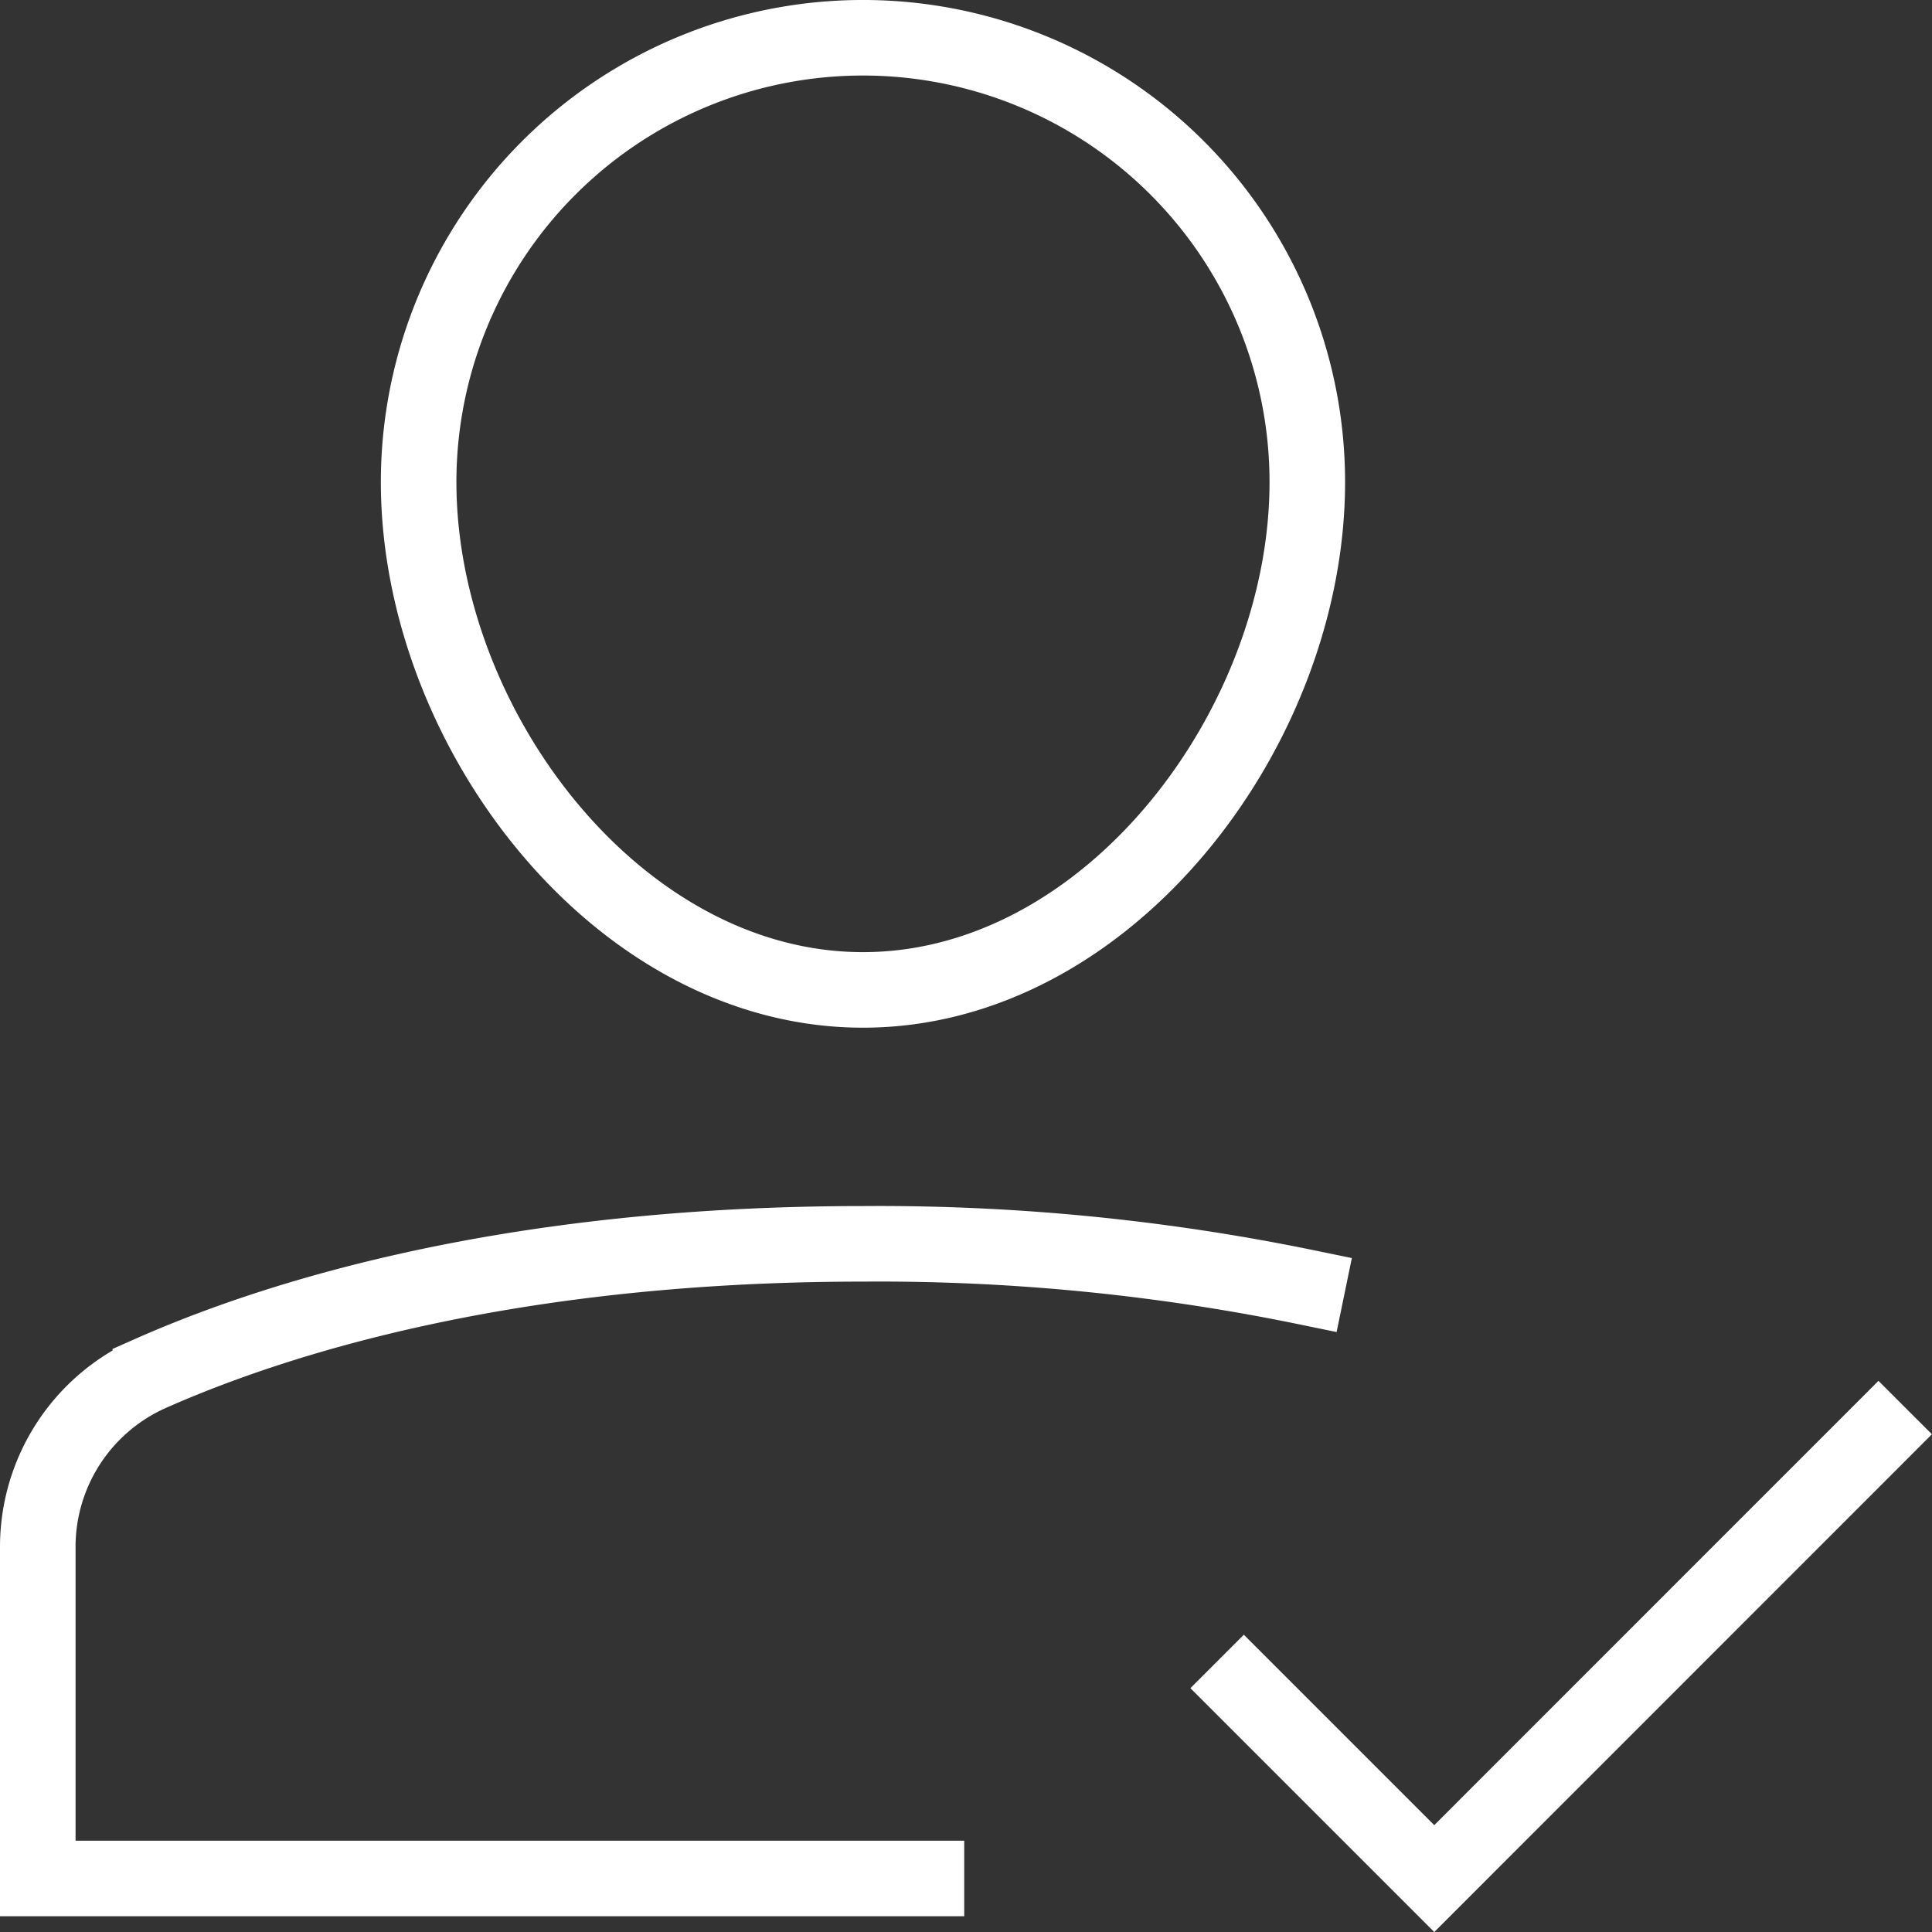<?xml version="1.0" encoding="UTF-8"?> <svg xmlns="http://www.w3.org/2000/svg" width="51.144" height="51.144" viewBox="0 0 51.144 51.144"><rect x="0" y="0" width="51.144" height="51.144" fill="#333333" stroke="none"/><g id="a-check" transform="translate(1 1)"><path id="Trazado_9" data-name="Trazado 9" d="M34.605,21.154A56.191,56.191,0,0,0,22.844,20c-9.36,0-15.538,1.958-18.865,3.433A5.026,5.026,0,0,0,1,28.037V36.8H24.525" transform="translate(-1 11.927)" fill="none" stroke="#fff" stroke-linecap="square" stroke-miterlimit="10" stroke-width="2"></path><path id="Trazado_10" data-name="Trazado 10" d="M7,12.762a11.762,11.762,0,0,1,23.525,0c0,6.5-5.266,13.443-11.762,13.443S7,19.259,7,12.762Z" transform="translate(3.082 -1)" fill="none" stroke="#fff" stroke-linecap="square" stroke-miterlimit="10" stroke-width="2"></path><path id="Trazado_11" data-name="Trazado 11" d="M20,29.721l5.041,5.041L36.8,23" transform="translate(11.927 13.968)" fill="none" stroke="#fff" stroke-linecap="square" stroke-miterlimit="10" stroke-width="2"></path></g></svg> 